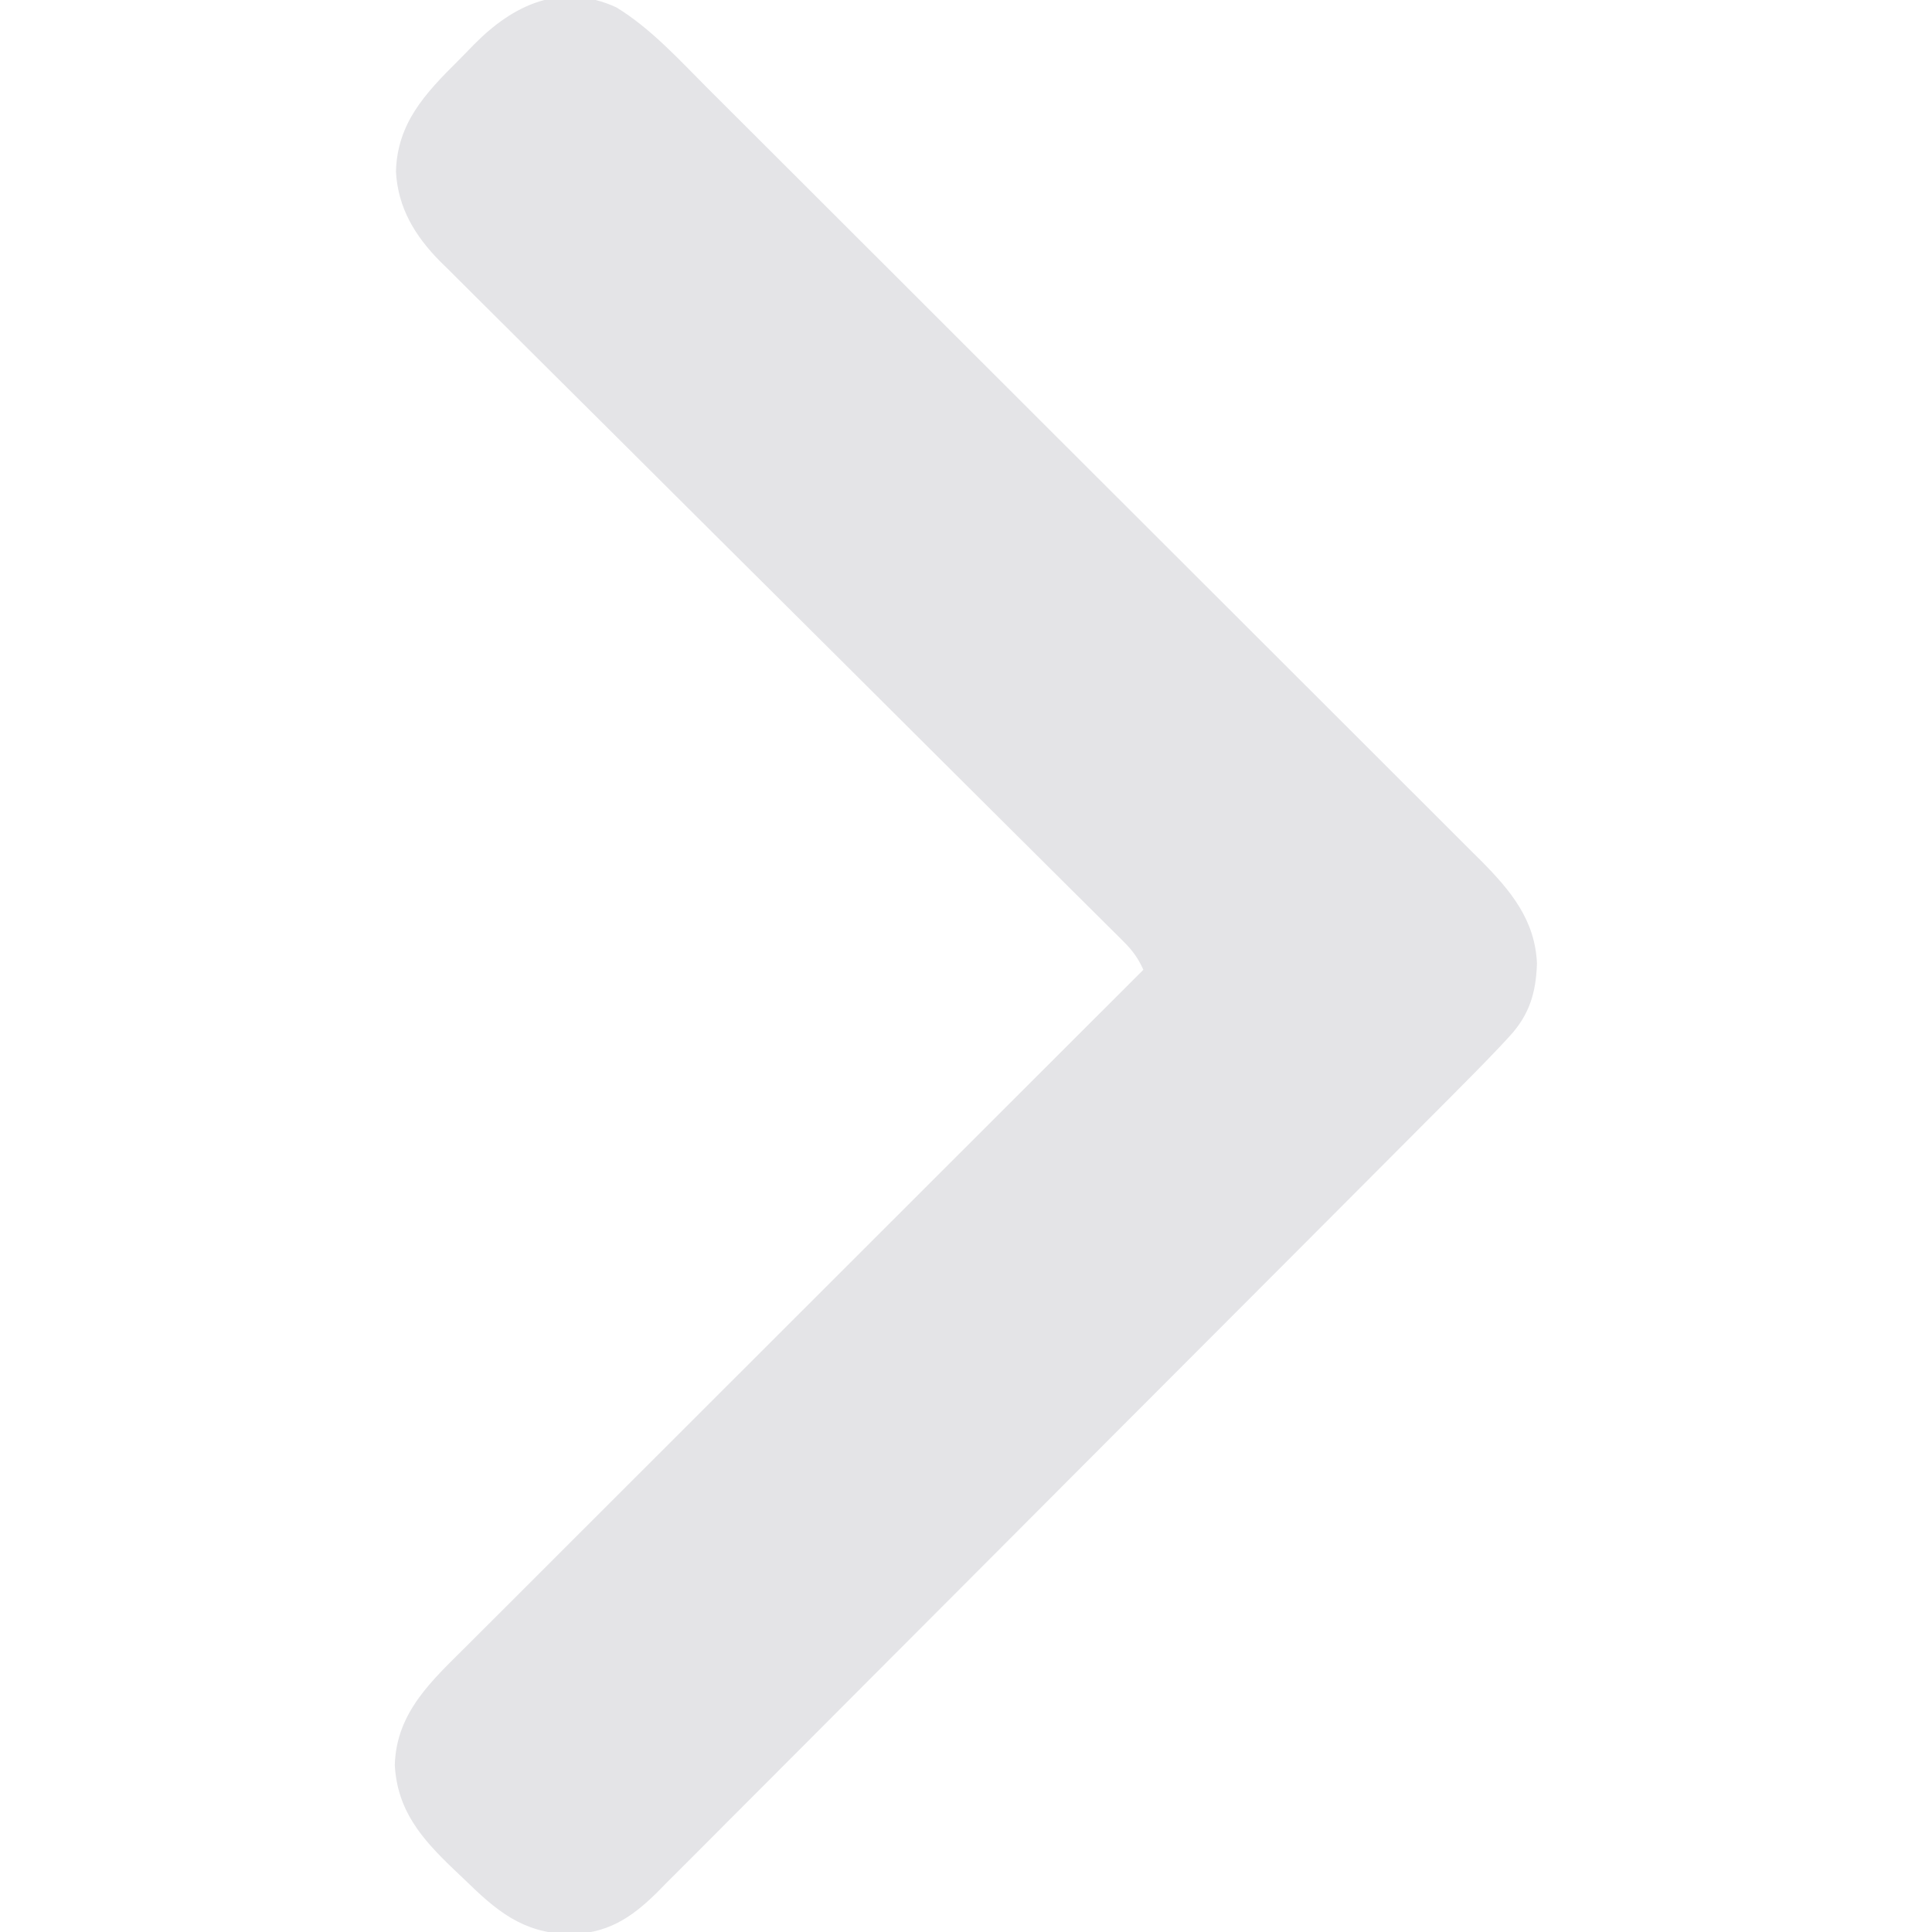 <?xml version="1.0" encoding="UTF-8"?>
<svg version="1.1" xmlns="http://www.w3.org/2000/svg" width="512" height="512">
<path d="M0 0 C9.182 5.601 16.683 13.909 24.24 21.474 C25.6 22.83 25.6 22.83 26.987 24.213 C29.475 26.693 31.96 29.176 34.444 31.659 C37.135 34.348 39.829 37.034 42.522 39.721 C48.394 45.579 54.263 51.442 60.13 57.305 C63.798 60.97 67.466 64.634 71.135 68.298 C81.306 78.457 91.476 88.617 101.642 98.78 C102.616 99.753 102.616 99.753 103.609 100.746 C104.259 101.396 104.91 102.046 105.58 102.716 C106.898 104.034 108.216 105.351 109.534 106.668 C110.187 107.322 110.841 107.975 111.515 108.649 C122.119 119.249 132.731 129.843 143.345 140.434 C154.26 151.326 165.17 162.223 176.073 173.125 C182.189 179.24 188.306 185.352 194.43 191.458 C199.641 196.653 204.846 201.853 210.045 207.06 C212.695 209.714 215.348 212.366 218.007 215.011 C220.894 217.883 223.769 220.766 226.643 223.651 C227.897 224.892 227.897 224.892 229.175 226.158 C237.012 234.062 243.495 241.838 244 253.375 C243.736 261.151 242.019 266.991 236.663 272.764 C235.855 273.637 235.047 274.51 234.214 275.409 C230.2 279.625 226.126 283.776 222.01 287.894 C221.068 288.84 220.126 289.786 219.185 290.733 C216.625 293.304 214.062 295.872 211.499 298.44 C208.724 301.221 205.952 304.005 203.18 306.788 C196.504 313.488 189.823 320.183 183.142 326.878 C181.253 328.77 179.365 330.662 177.477 332.555 C165.731 344.326 153.984 356.095 142.232 367.859 C139.518 370.576 136.805 373.293 134.091 376.009 C133.079 377.022 133.079 377.022 132.047 378.055 C121.104 389.011 110.172 399.977 99.243 410.947 C88.007 422.225 76.762 433.494 65.508 444.753 C59.195 451.069 52.887 457.39 46.589 463.721 C41.231 469.107 35.864 474.484 30.487 479.85 C27.745 482.587 25.007 485.327 22.281 488.079 C19.322 491.064 16.345 494.029 13.365 496.993 C12.51 497.862 11.655 498.73 10.775 499.625 C3.777 506.532 -2.677 510.636 -12.75 510.625 C-24.988 510.234 -31.841 504.342 -40.312 496.062 C-41.269 495.156 -42.225 494.25 -43.211 493.316 C-51.597 485.277 -58.023 477.877 -58.688 465.812 C-58.279 451.72 -48.72 443.311 -39.371 434.001 C-38.602 433.231 -37.832 432.46 -37.039 431.666 C-34.479 429.105 -31.916 426.547 -29.352 423.988 C-27.508 422.145 -25.665 420.301 -23.822 418.458 C-19.863 414.499 -15.903 410.541 -11.941 406.585 C-6.213 400.865 -0.488 395.143 5.237 389.419 C14.526 380.132 23.818 370.847 33.111 361.564 C42.134 352.55 51.156 343.535 60.177 334.518 C61.012 333.683 61.012 333.683 61.864 332.832 C64.657 330.04 67.45 327.248 70.243 324.456 C93.388 301.322 116.537 278.191 139.688 255.062 C138.335 252.044 136.829 249.958 134.488 247.631 C133.825 246.967 133.163 246.304 132.48 245.62 C131.75 244.899 131.02 244.178 130.268 243.436 C129.493 242.663 128.719 241.891 127.922 241.096 C125.319 238.501 122.709 235.913 120.098 233.326 C118.234 231.47 116.37 229.614 114.506 227.757 C110.488 223.754 106.466 219.755 102.442 215.758 C96.078 209.436 89.723 203.104 83.37 196.77 C81.196 194.603 79.021 192.435 76.847 190.268 C76.303 189.726 75.76 189.184 75.2 188.626 C69.013 182.46 62.824 176.296 56.635 170.133 C56.069 169.57 55.503 169.007 54.92 168.426 C45.758 159.305 36.591 150.189 27.422 141.074 C18.003 131.711 8.594 122.338 -0.807 112.957 C-6.603 107.175 -12.406 101.4 -18.22 95.636 C-22.207 91.682 -26.185 87.718 -30.156 83.747 C-32.445 81.459 -34.739 79.176 -37.042 76.902 C-39.544 74.43 -42.029 71.943 -44.512 69.451 C-45.597 68.39 -45.597 68.39 -46.704 67.308 C-53.34 60.584 -57.883 53.11 -58.379 43.504 C-58.032 30.739 -50.713 22.921 -42.03 14.279 C-40.565 12.815 -39.122 11.33 -37.68 9.844 C-27.304 -0.672 -14.708 -6.681 0 0 Z " fill="#e4e4e7" transform="translate(163.312,1.938)"/>
</svg>
